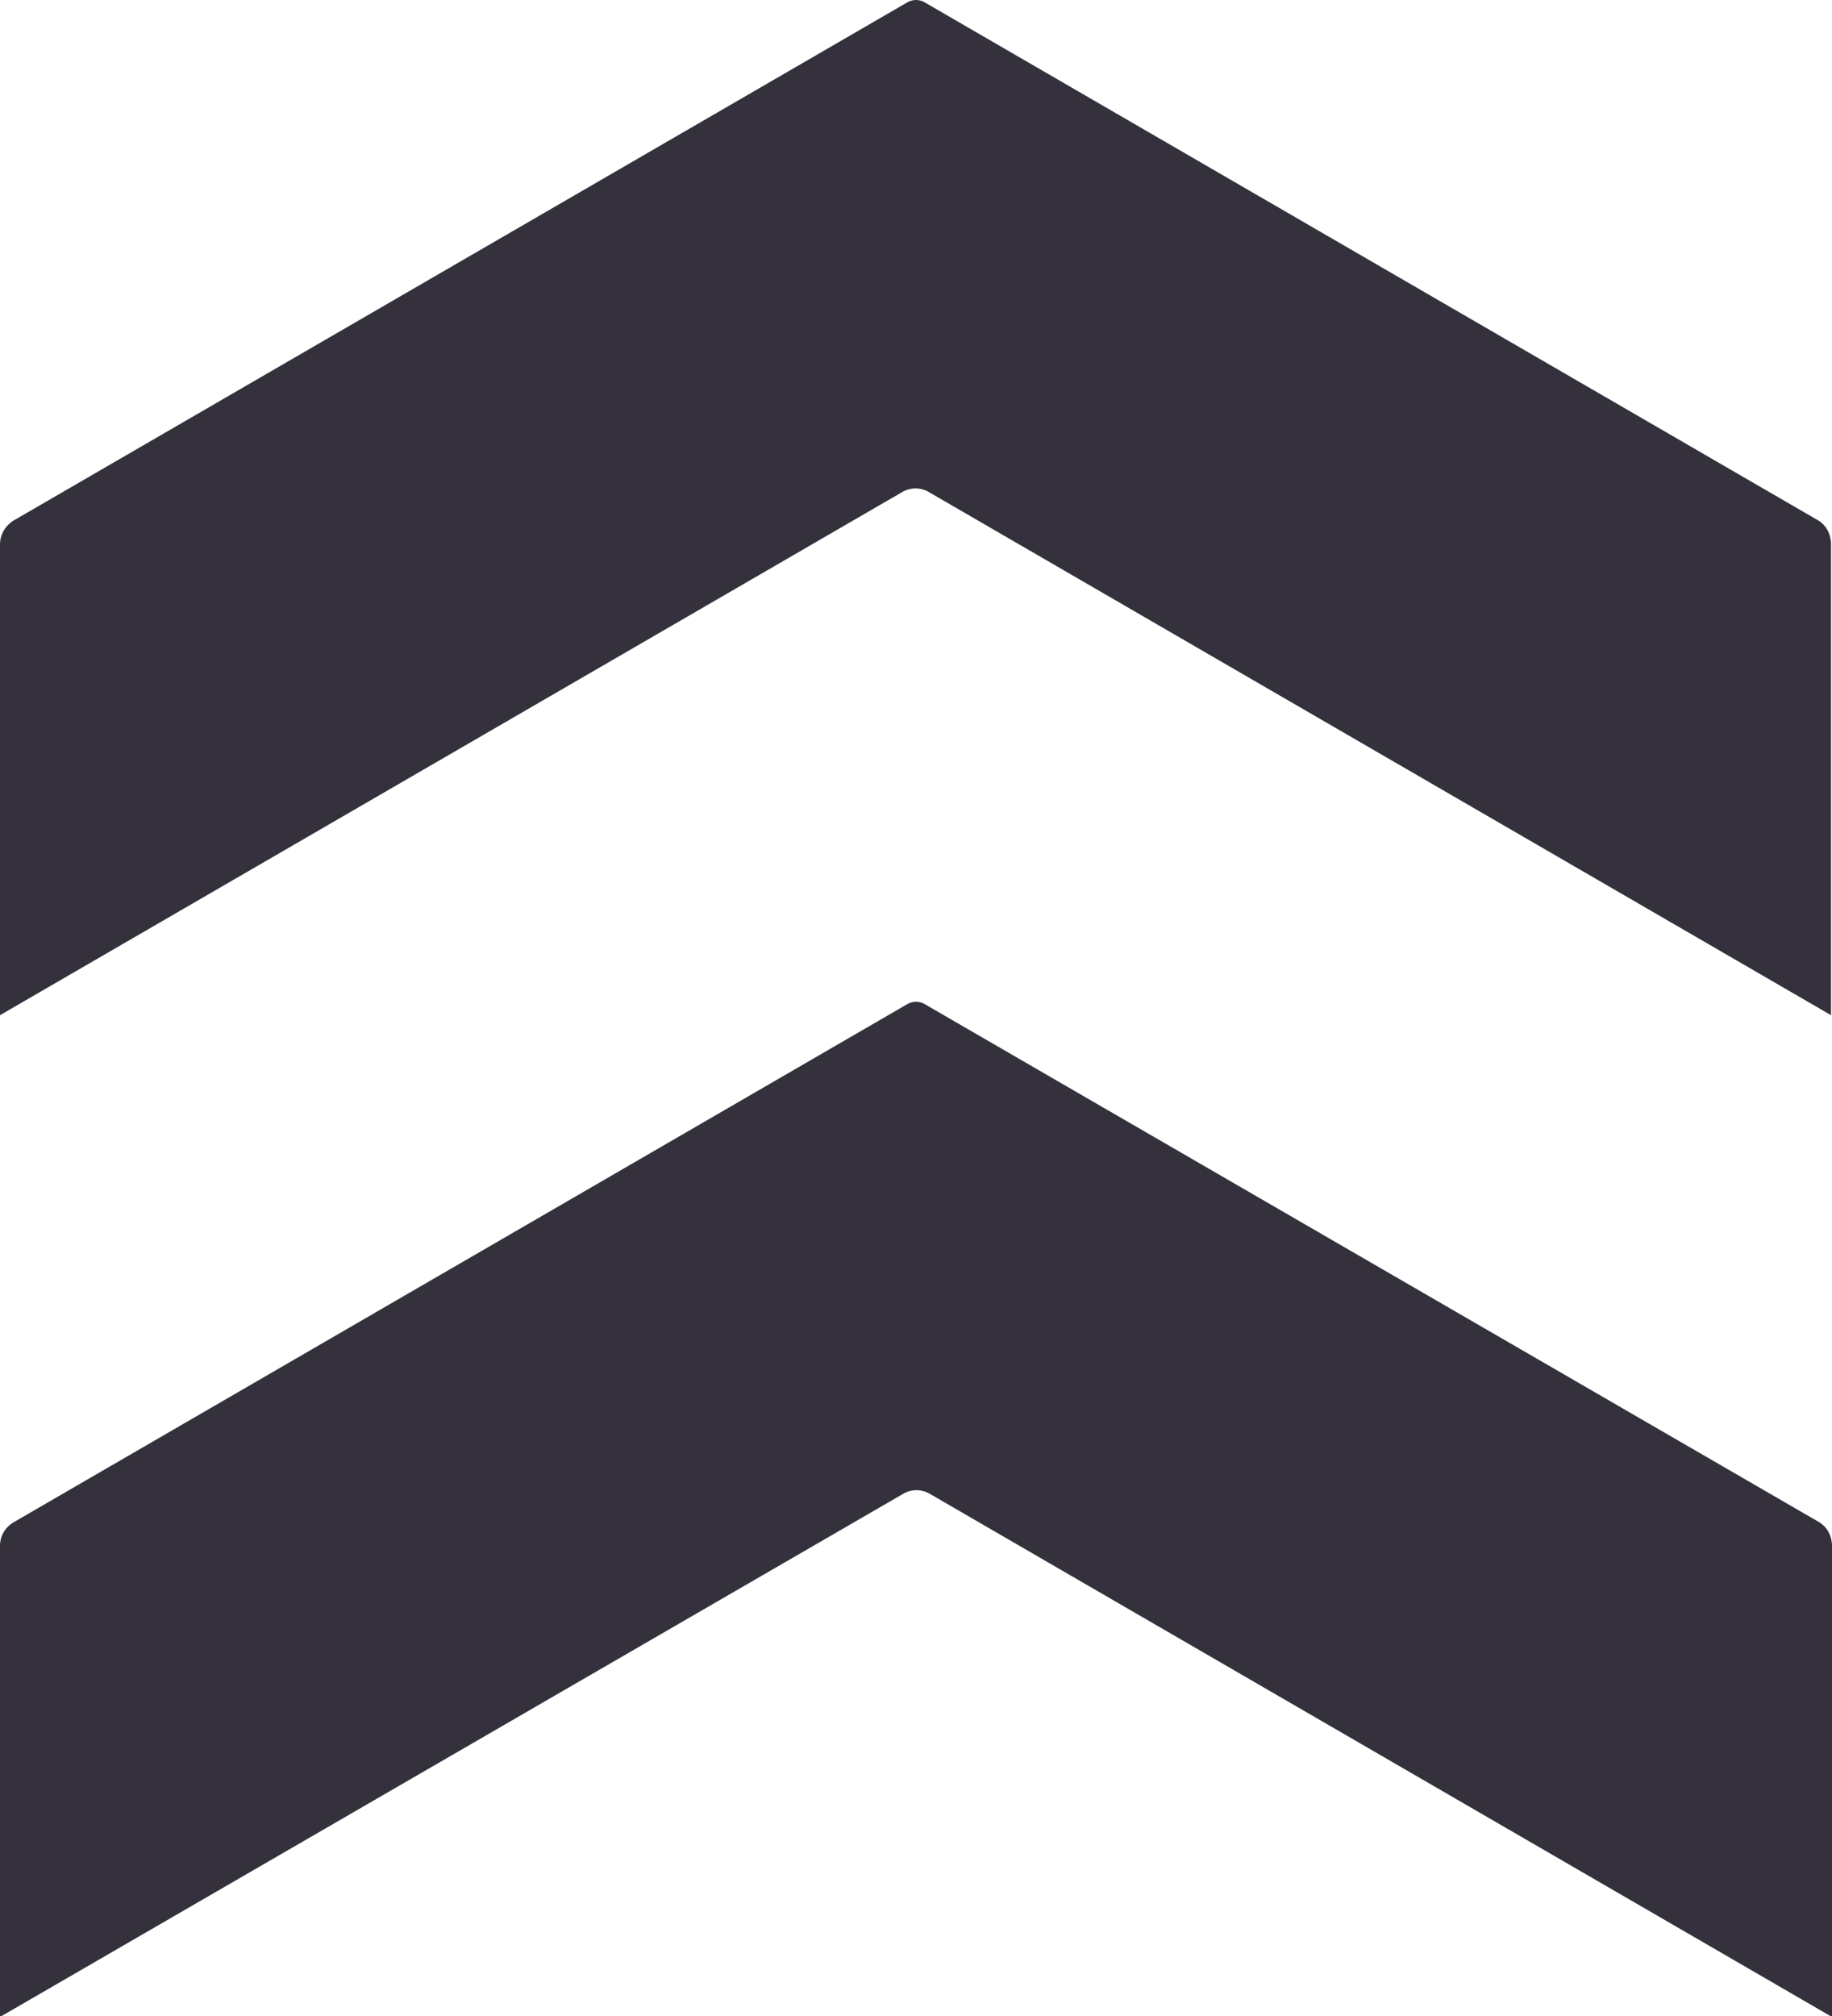 <svg enable-background="new 0 0 191 210.1" viewBox="0 0 191 210.1" xmlns="http://www.w3.org/2000/svg"><g fill="#35313c"><path d="m94.5 104.7-93 53.9c-.9.5-1.5 1.4-1.5 2.5v49.1l94.3-54.6c.8-.4 1.7-.4 2.5 0l94.2 54.6v-49.1c0-1-.5-2-1.4-2.5l-93.1-53.9c-.6-.4-1.4-.4-2 0z"/><path d="m94.5.3-93 53.9c-.9.5-1.5 1.5-1.5 2.5v49.1l94.2-54.6c.8-.4 1.7-.4 2.5 0l94.2 54.6v-49.1c0-1-.5-2-1.4-2.5l-93-53.9c-.6-.4-1.4-.4-2 0z"/></g></svg>